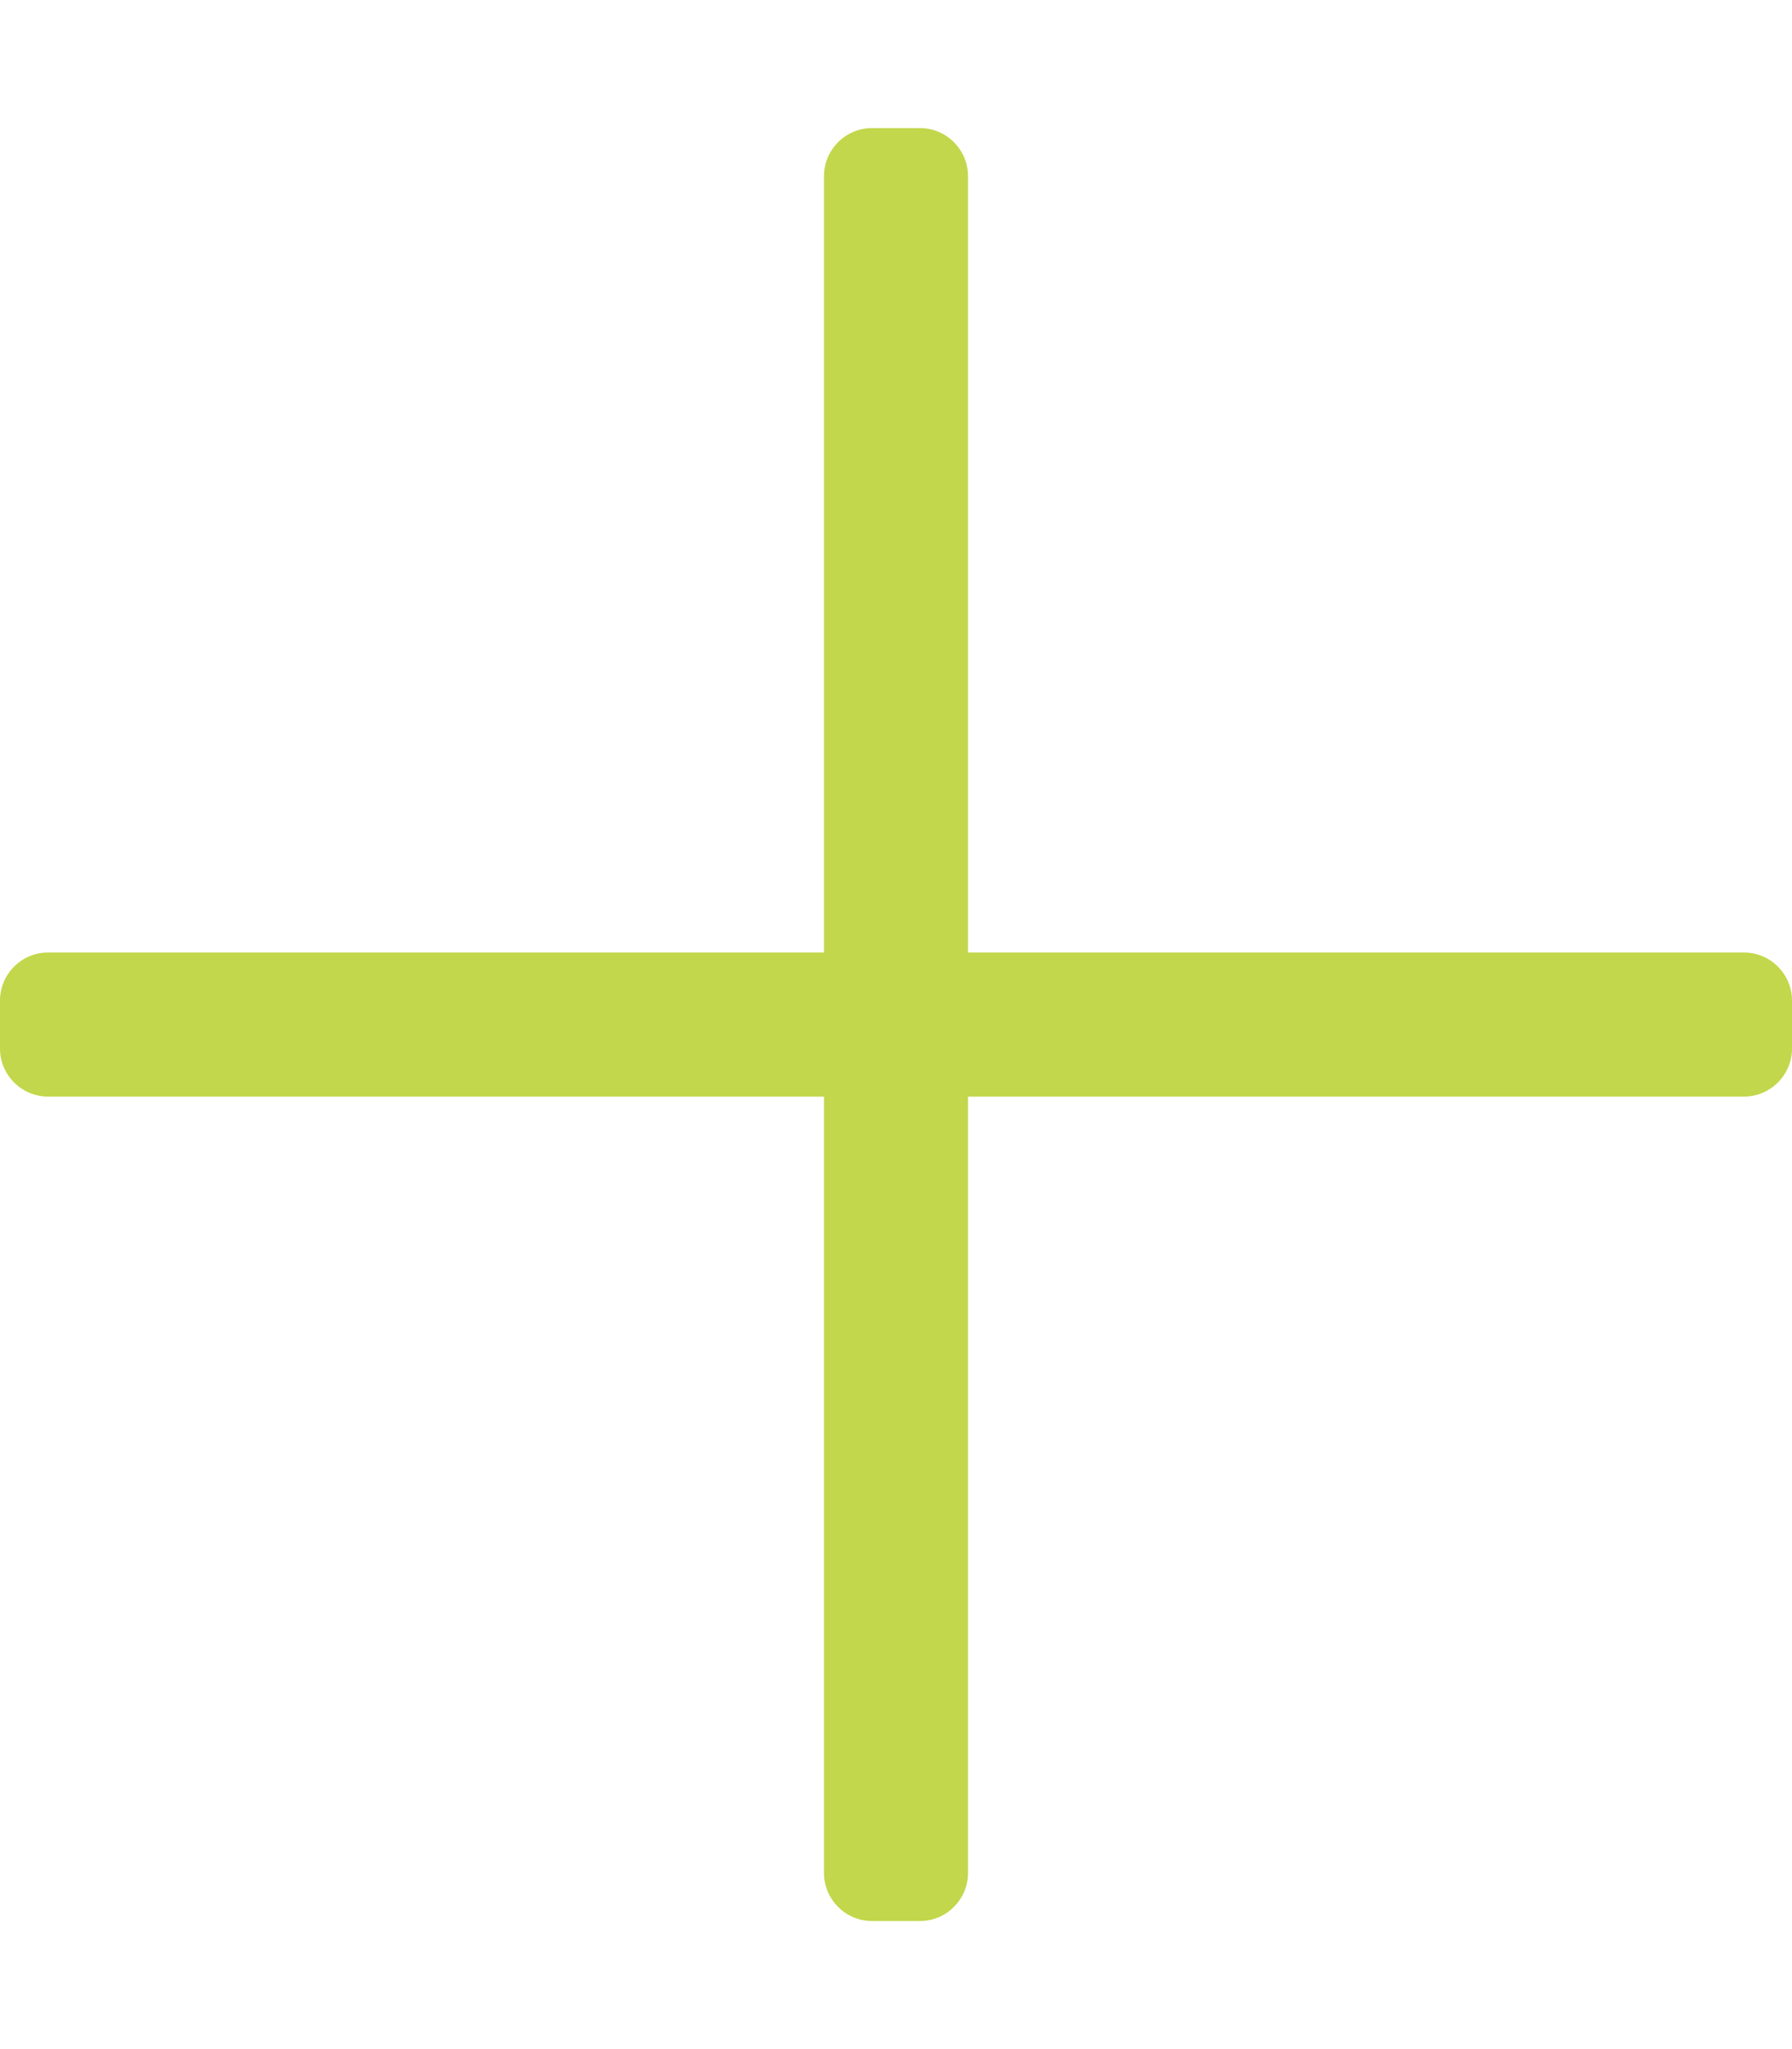 <svg data-name="Layer 1" version="1.1" viewBox="0 0 448 512" xmlns="http://www.w3.org/2000/svg" xmlns:xlink="http://www.w3.org/1999/xlink">
    <def>
        <linearGradient id="gradient1">
            <stop class="stop1" stop-color="#75C753" offset="0"/>
            <stop class="stop2" stop-color="#C2D74B" offset="1"/>
        </linearGradient>
    </def>
    <title>Untitled-1</title>
    <path id="plusSign" d="M436 238H242V44c0-6.6-5.4-12-12-12h-12c-6.6 0-12 5.4-12 12v194H12c-6.6 0-12 5.4-12 12v12c0 6.6 5.4 12 12 12h194v194c0 6.6 5.4 12 12 12h12c6.6 0 12-5.4 12-12V274h194c6.6 0 12-5.4 12-12v-12c0-6.6-5.4-12-12-12z" fill="#C2D74B"/>
</svg>
